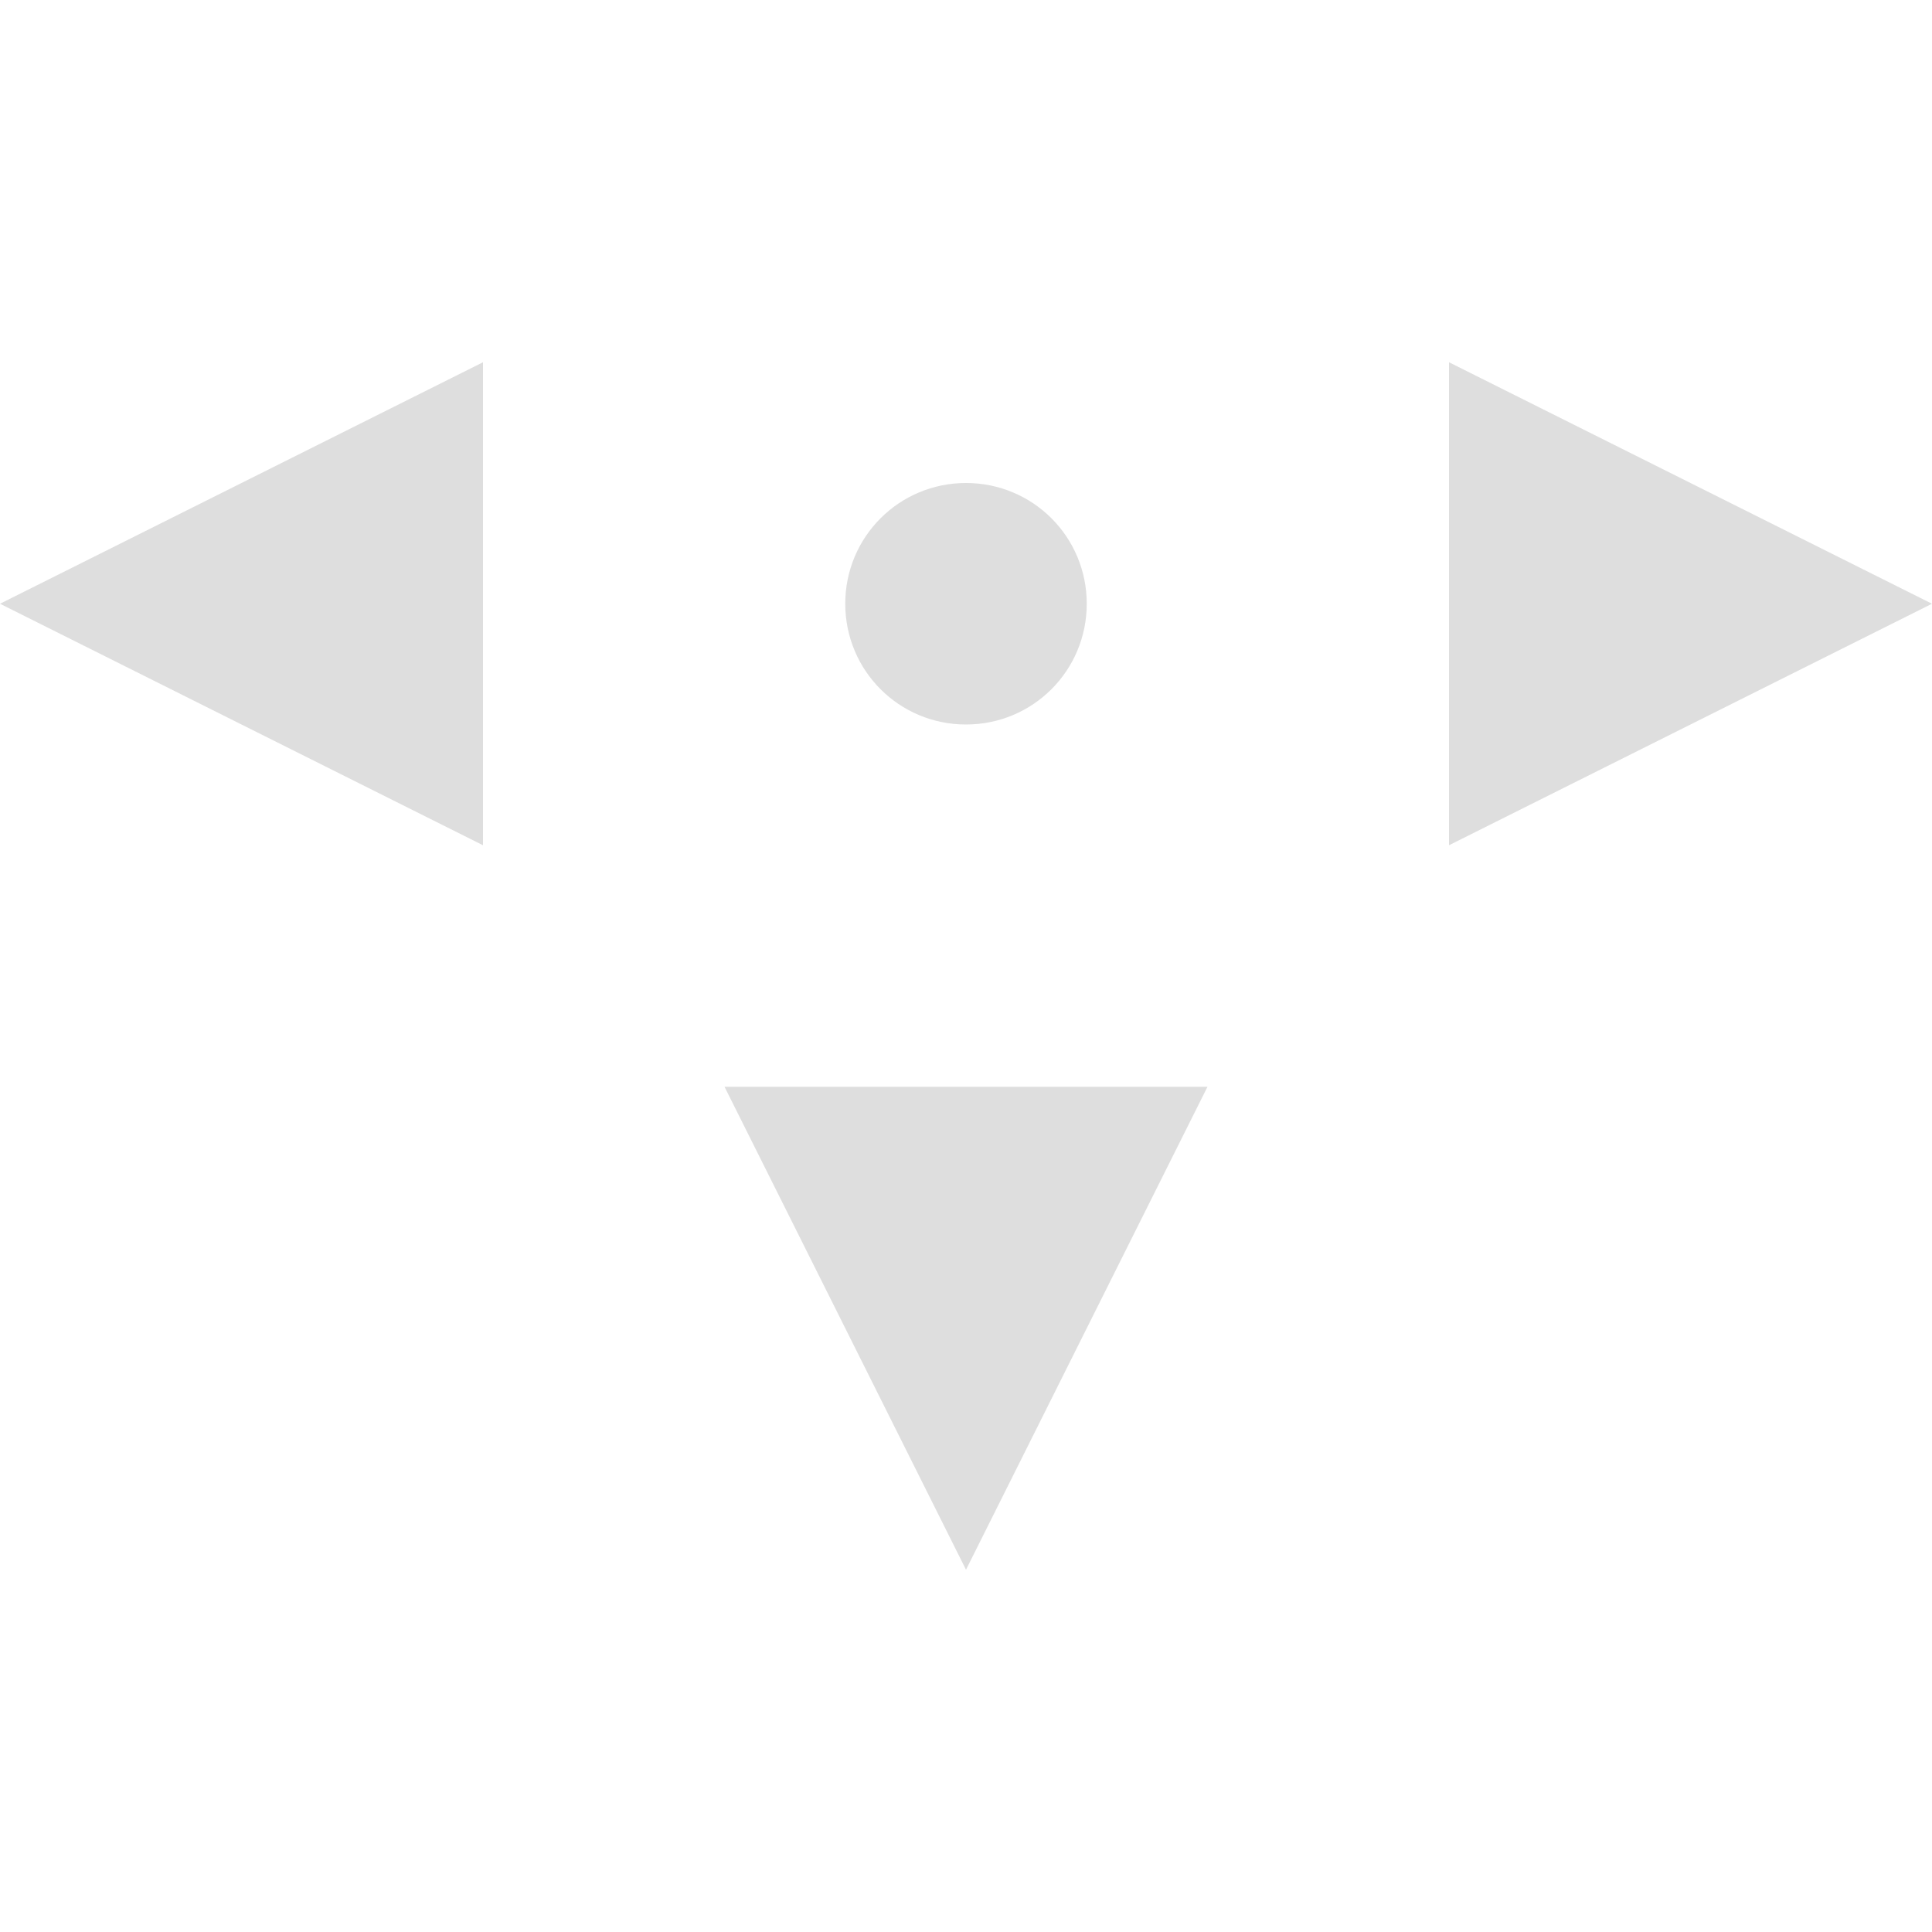 <svg xmlns="http://www.w3.org/2000/svg" width="16" height="16" viewBox="0 0 16 16">
 <defs>
  <style id="current-color-scheme" type="text/css">
   .ColorScheme-Text { color:#dedede; } .ColorScheme-Highlight { color:#5294e2; }
  </style>
 </defs>
 <path style="fill:currentColor" class="ColorScheme-Text" d="M 4 3 L 0 5 L 4 7 L 4 3 z M 12 3 L 12 7 L 16 5 L 12 3 z M 8 4 C 7.446 4 7 4.446 7 5 C 7 5.554 7.446 6 8 6 C 8.554 6 9 5.554 9 5 C 9 4.446 8.554 4 8 4 z M 6 9 L 8 13 L 10 9 L 6 9 z"/>
</svg>
